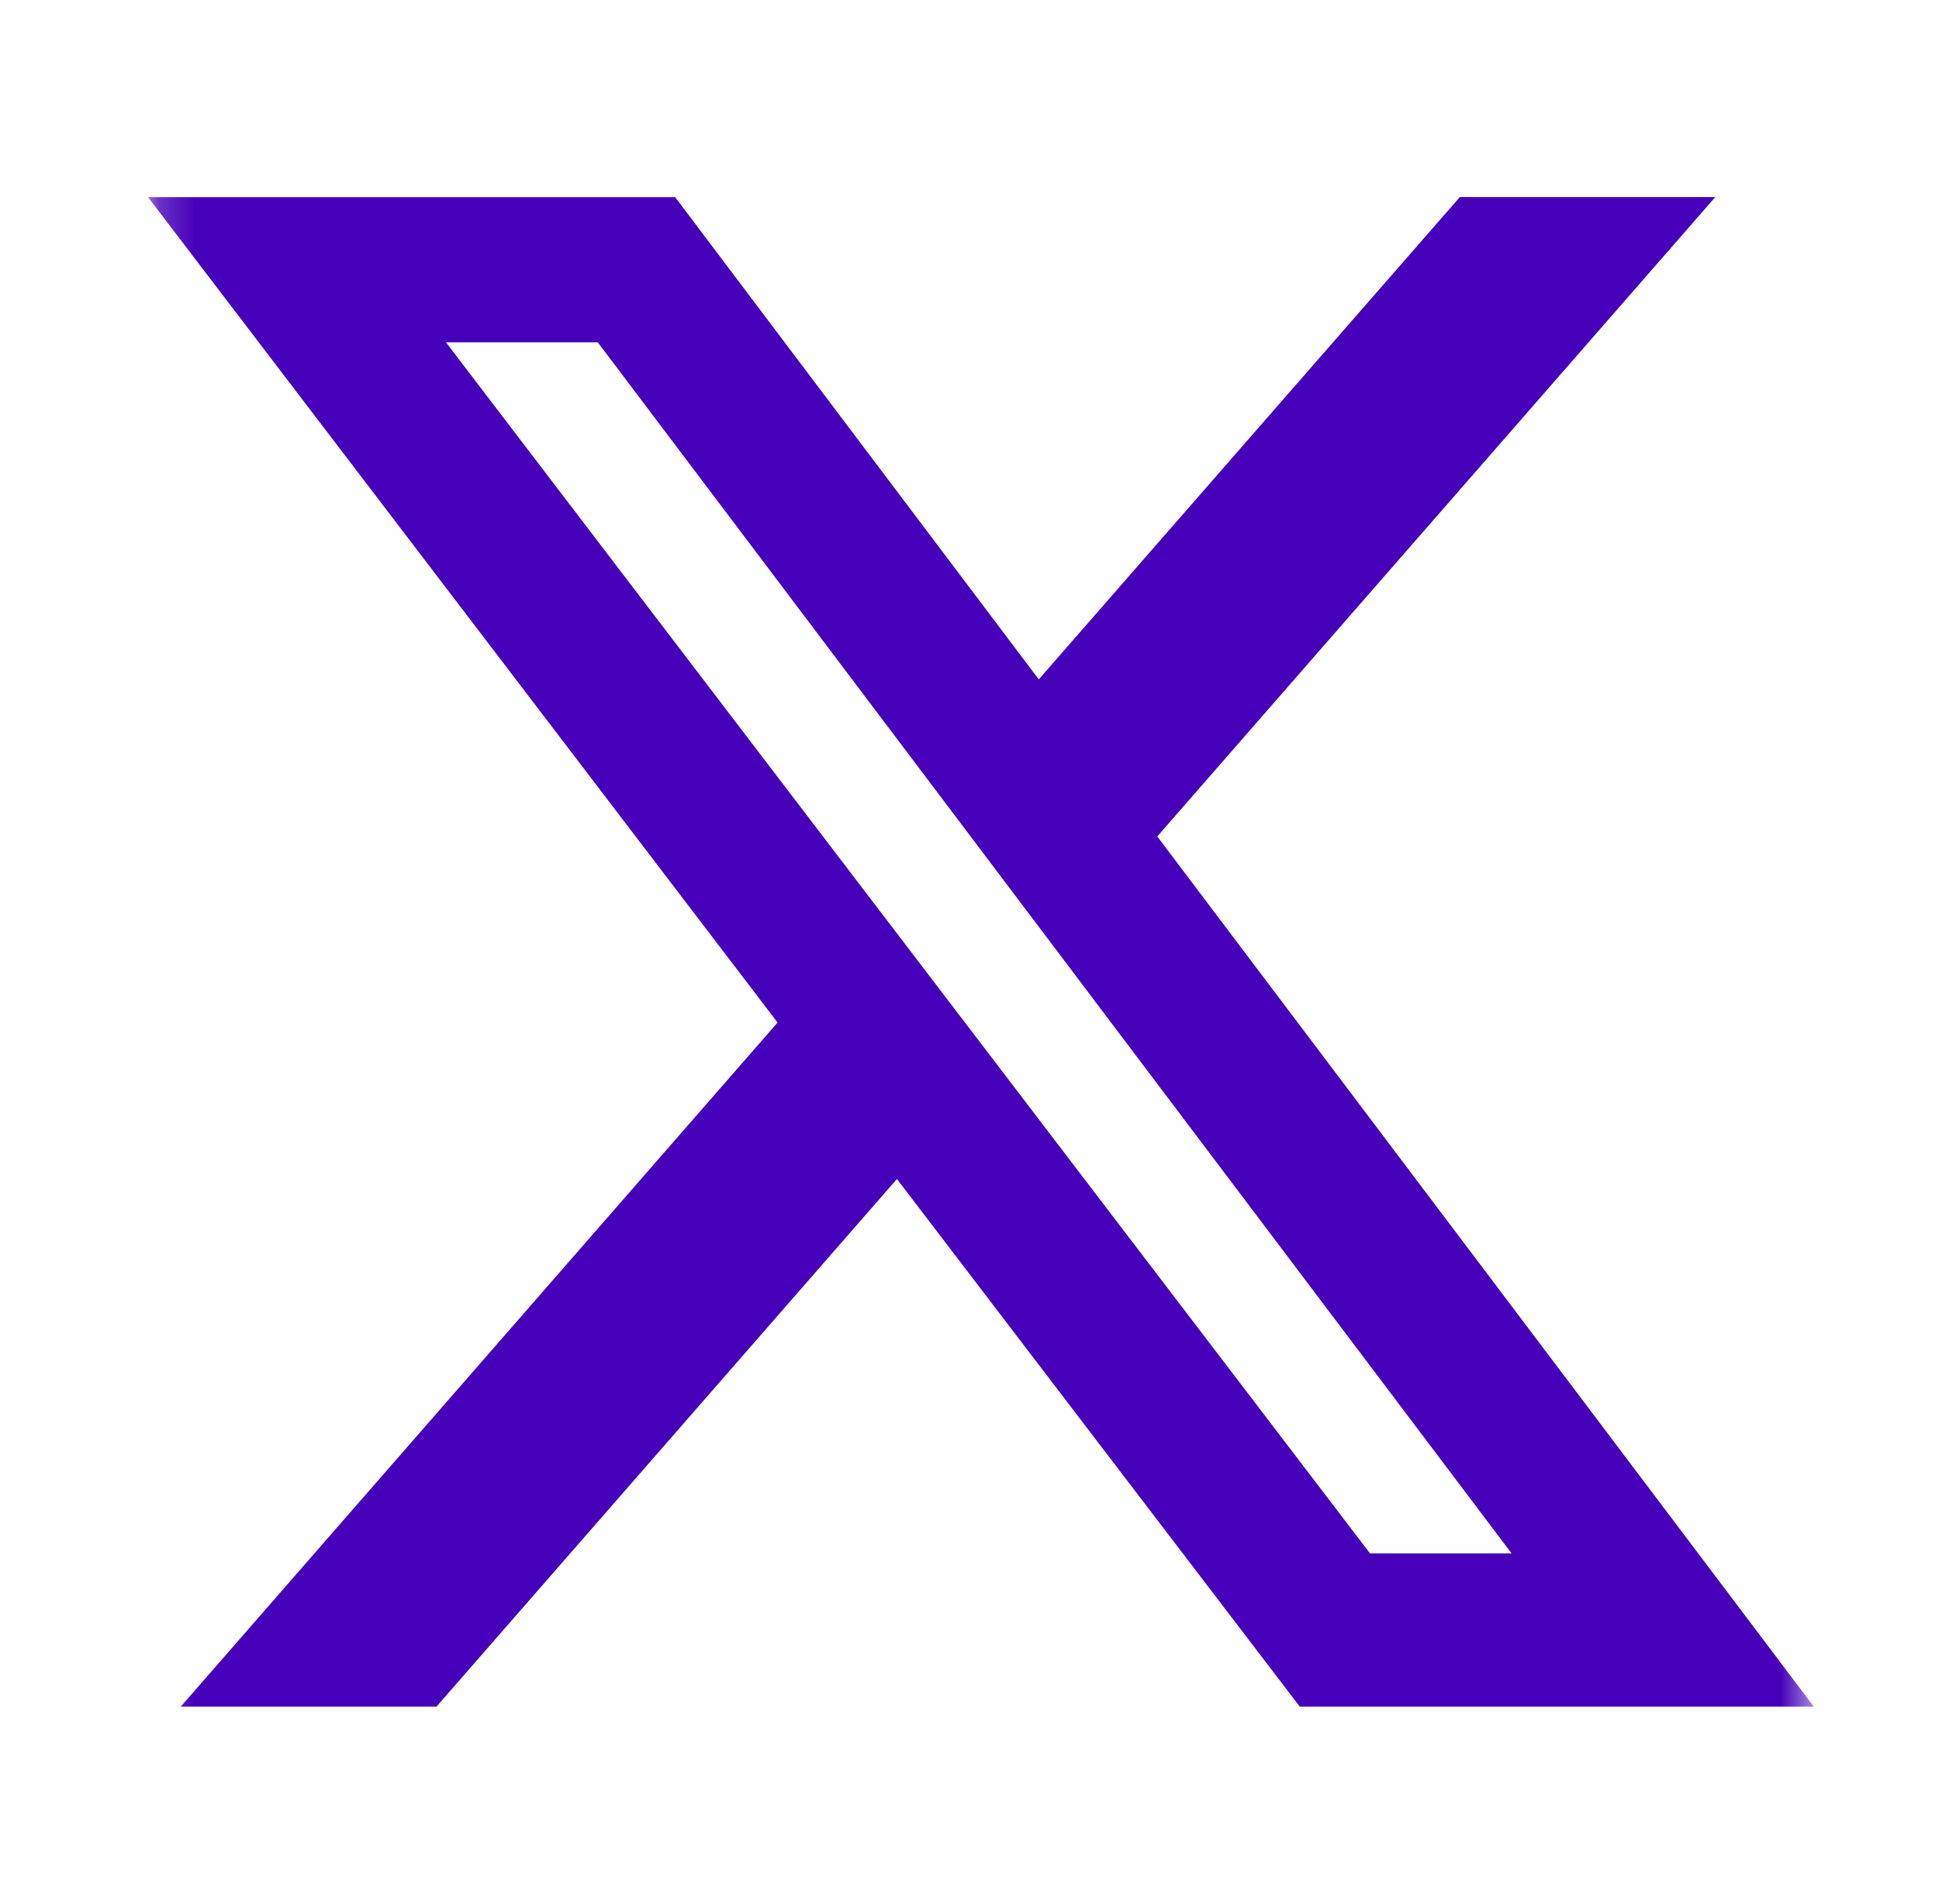 <svg width="55" height="54" viewBox="0 0 55 54" fill="none" xmlns="http://www.w3.org/2000/svg">
<mask id="mask0_2541_21269" style="mask-type:luminance" maskUnits="userSpaceOnUse" x="4" y="3" width="48" height="48">
<path d="M4.199 3.375H51.449V50.625H4.199V3.375Z" fill="white"/>
</mask>
<g mask="url(#mask0_2541_21269)">
<path d="M41.409 5.59H48.655L32.826 23.727L51.449 48.412H36.869L25.442 33.444L12.38 48.412H5.127L22.056 29.006L4.199 5.593H19.151L29.465 19.272L41.409 5.59ZM38.861 44.065H42.877L16.957 9.711H12.65L38.861 44.065Z" fill="#4700BA"/>
</g>
</svg>
